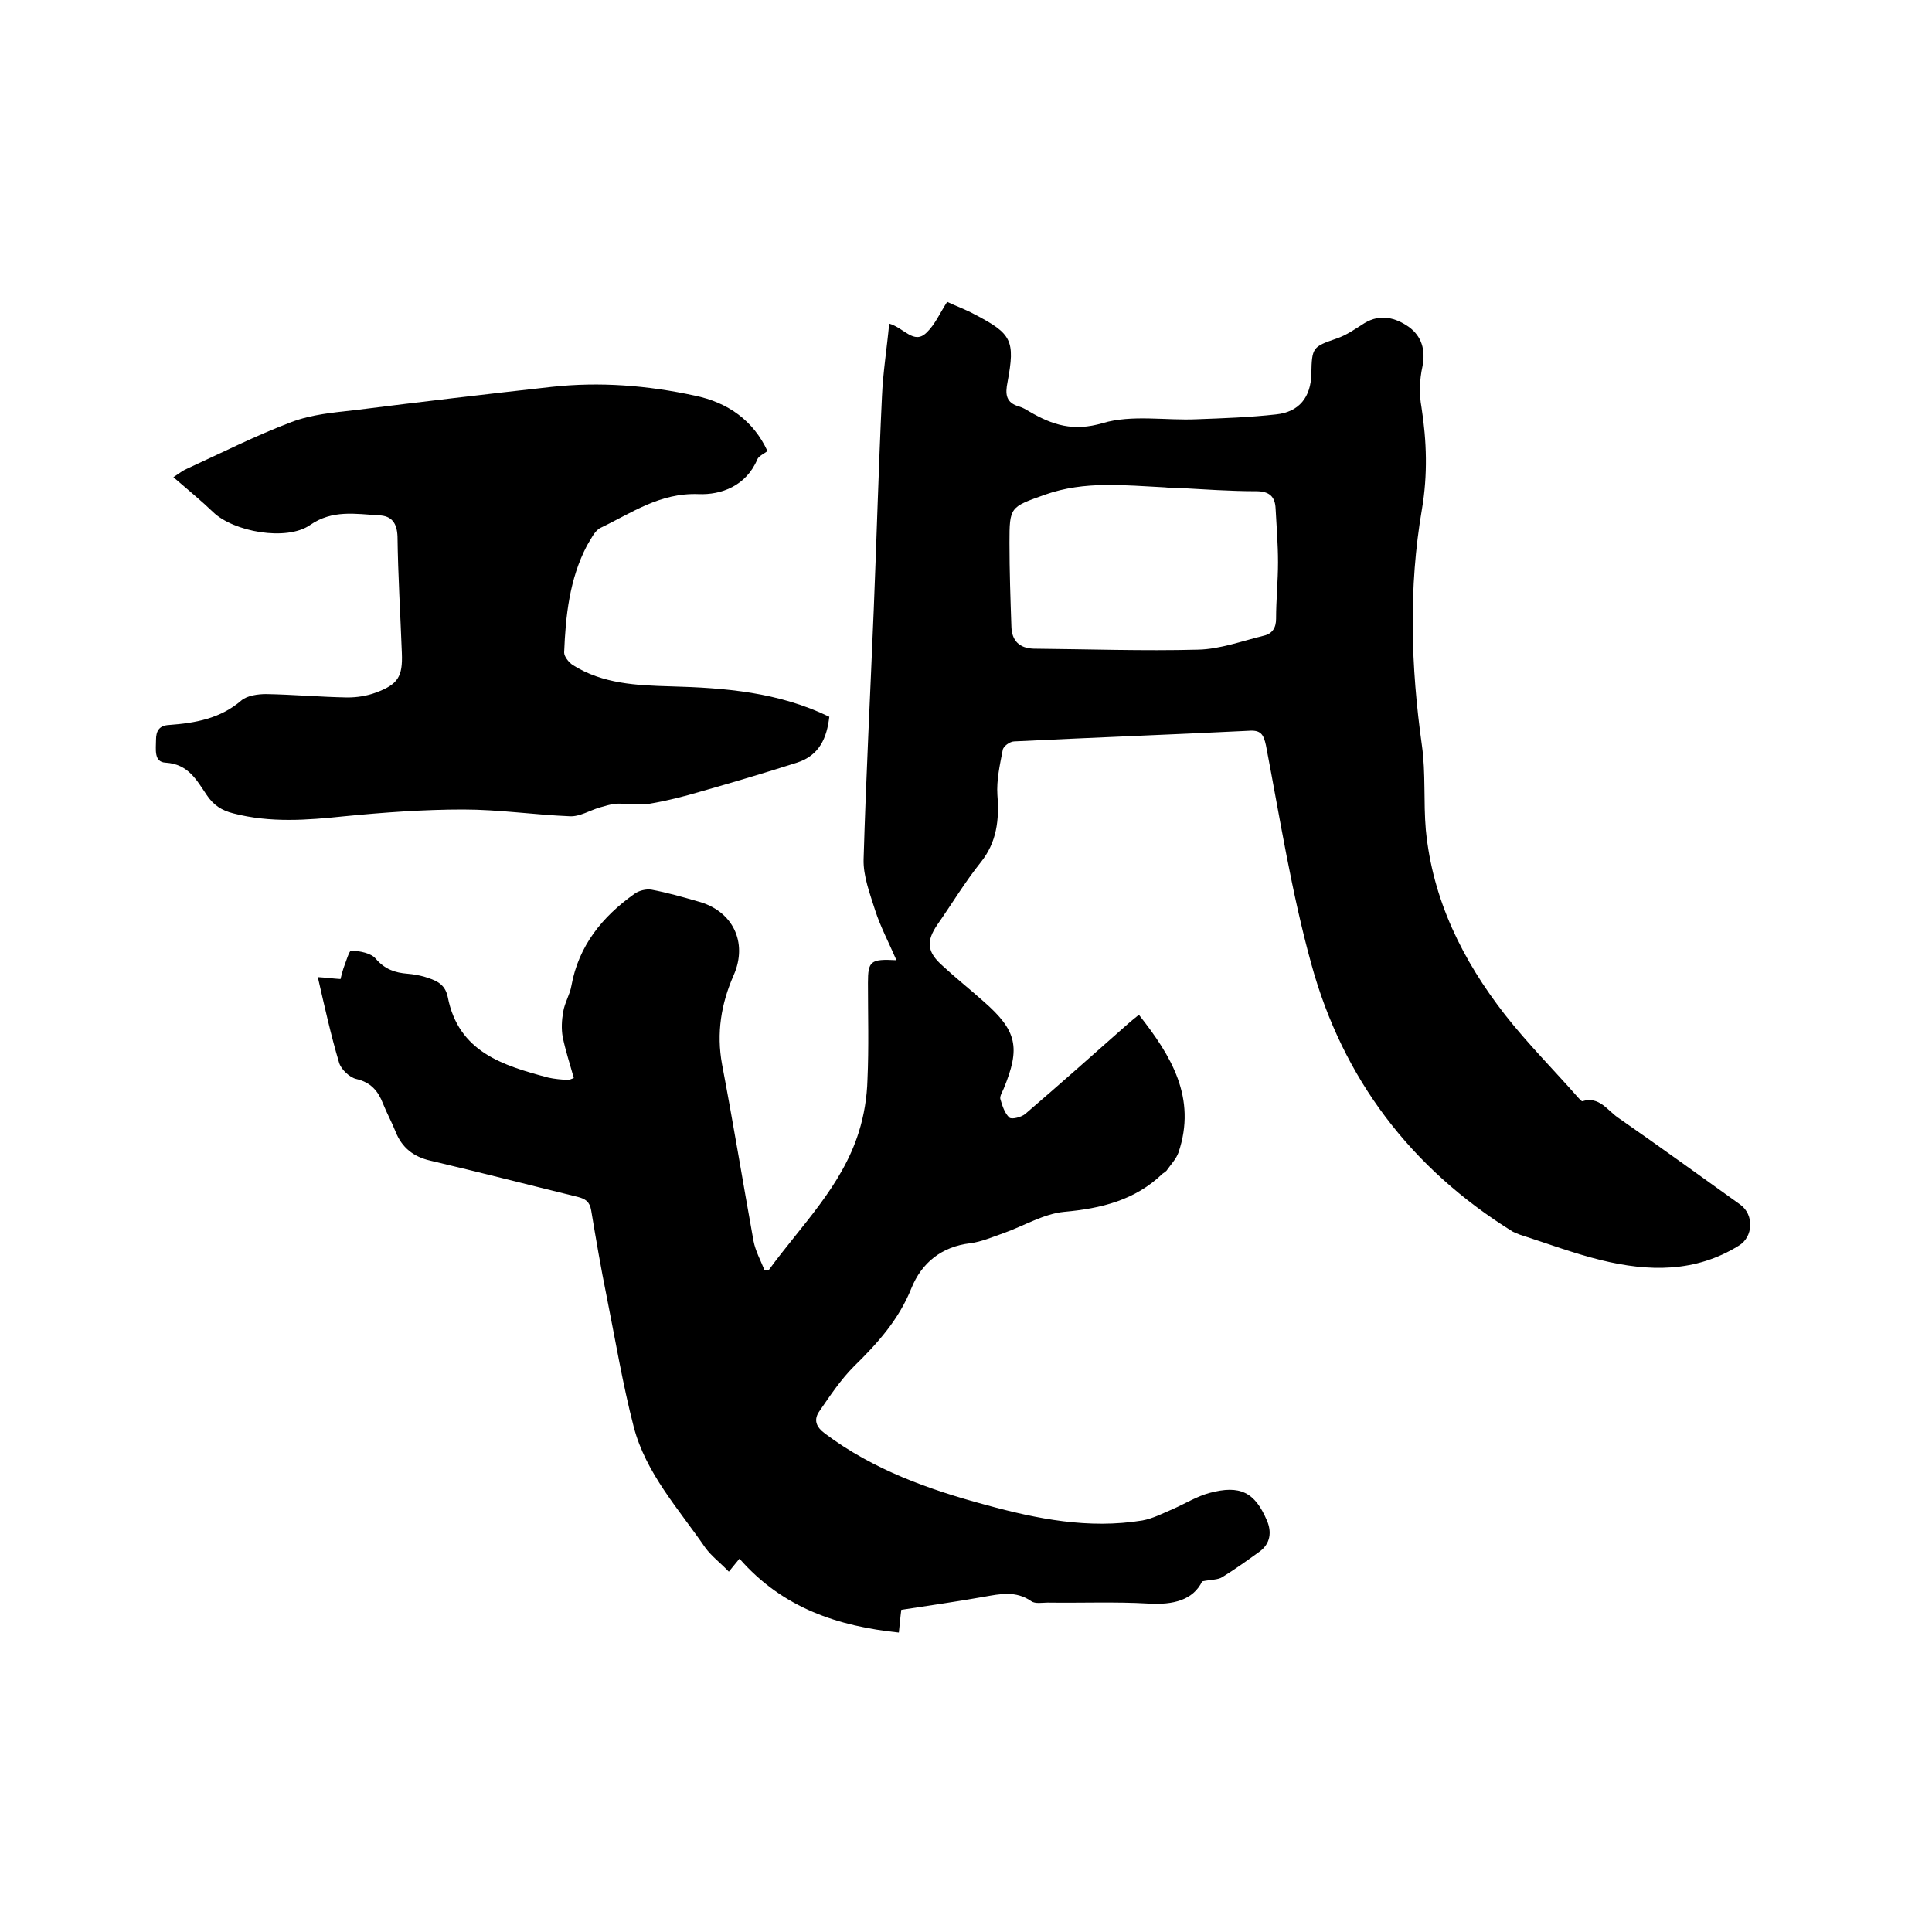 <svg enable-background="new 0 0 400 400" viewBox="0 0 400 400" xmlns="http://www.w3.org/2000/svg"><path d="m153.1 322.7c-.8 1-1.3 1.6-2.2 2.7-1.7-1.8-3.6-3.2-4.9-5-5.5-8-12.3-15.4-14.8-25-2.3-8.9-3.8-18-5.6-27-1.2-5.9-2.2-11.8-3.2-17.8-.3-1.8-1.2-2.4-2.8-2.8-10.2-2.5-20.3-5.1-30.5-7.5-3.5-.8-5.9-2.7-7.2-6-.8-2-1.8-3.8-2.6-5.8-1-2.6-2.5-4.4-5.5-5.1-1.4-.3-3.2-2-3.6-3.4-1.7-5.7-3-11.6-4.4-17.7 1.7.1 3.1.3 4.7.4.2-.8.4-1.6.6-2.2.5-1.3 1.2-3.7 1.6-3.7 1.8.1 4.1.5 5.1 1.7 1.9 2.2 4 2.9 6.6 3.1 1.2.1 2.3.3 3.4.6 2.2.7 4.3 1.3 4.9 4.2 2.2 11.4 11.4 14.2 20.8 16.7 1.3.3 2.7.4 4.1.5.3 0 .6-.2 1.2-.4-.8-2.9-1.7-5.6-2.3-8.5-.3-1.7-.2-3.5.1-5.2.3-1.9 1.4-3.6 1.7-5.4 1.5-8.3 6.4-14.3 13-19 .9-.7 2.5-1.1 3.6-.9 3.2.6 6.4 1.5 9.5 2.4 7.3 1.9 10.5 8.5 7.5 15.3-2.6 5.9-3.6 12-2.4 18.5 2.3 12.1 4.3 24.3 6.5 36.5.4 2.1 1.5 4.1 2.3 6.1.6 0 .9 0 .9-.1 6.7-9.2 15.1-17.3 18.6-28.5 1.1-3.5 1.7-7.2 1.8-10.9.3-6.7.1-13.3.1-20 0-4.5.5-5 5.9-4.7-1.6-3.7-3.3-6.9-4.4-10.3-1.1-3.5-2.5-7.1-2.4-10.6.5-17.2 1.4-34.5 2.1-51.7.6-14.7 1-29.4 1.7-44.1.2-4.9 1-9.8 1.5-15.1 3.1.9 5.1 4.4 7.7 1.9 1.8-1.7 2.8-4.1 4.3-6.4 1.9.9 3.9 1.6 5.7 2.6 7.7 4 8.4 5.4 6.8 14-.5 2.5-.4 4.3 2.5 5.1.7.2 1.3.6 2 1 4.8 2.8 9.1 4.2 15.2 2.4s13-.5 19.5-.8c5.5-.2 11-.4 16.4-1 4.8-.5 7.2-3.6 7.3-8.4.1-5.5.3-5.6 5.2-7.3 2.1-.7 3.9-2 5.8-3.2 3.3-2 6.5-1.1 9.2.8 2.6 1.9 3.5 4.7 2.8 8.2-.6 2.7-.7 5.7-.2 8.4 1.1 7.1 1.3 14 .1 21.1-2.8 16.3-2.3 32.6 0 49 .8 5.7.3 11.6.8 17.4 1.4 14.5 7.6 27 16.4 38.3 4.7 6 10.1 11.4 15.1 17.1.3.3.7.8.9.8 3.5-1.1 5.2 1.9 7.4 3.4 8.5 5.9 16.9 12 25.3 18 2.9 2.1 2.7 6.7-.3 8.5-9 5.6-18.7 5.4-28.5 3-5.7-1.4-11.3-3.5-16.9-5.3-.5-.2-1-.4-1.4-.6-21.1-13.1-35.2-31.7-41.7-55.4-4.1-14.8-6.5-30.2-9.4-45.3-.5-2.3-1.1-3.2-3.6-3-16.2.8-32.3 1.4-48.5 2.2-.9 0-2.3 1-2.4 1.8-.6 3.1-1.3 6.2-1.1 9.3.4 5.1-.1 9.8-3.5 14-3.2 4-5.9 8.5-8.9 12.8-2.4 3.5-2.2 5.7 1.1 8.6 2.7 2.5 5.6 4.8 8.4 7.3 7 6.1 7.7 9.6 4.2 18.1-.3.7-.8 1.5-.7 2.1.4 1.4.9 3 1.9 3.9.5.4 2.5-.1 3.3-.8 7.1-6.1 14.2-12.4 21.2-18.6.7-.6 1.4-1.2 2.3-1.9 6.7 8.5 12 17.2 8.2 28.5-.5 1.4-1.6 2.5-2.5 3.8-.2.2-.5.4-.8.6-5.7 5.5-12.7 7.2-20.4 7.9-4.2.4-8.3 2.9-12.5 4.4-2.3.8-4.6 1.8-6.9 2.1-6 .7-10.1 4.1-12.2 9.3-2.6 6.5-7 11.4-11.9 16.2-2.7 2.7-4.9 6-7.1 9.2-1.3 1.8-.8 3.3 1.1 4.7 10 7.5 21.5 11.6 33.4 14.8 10.6 2.9 21.2 5 32.3 3.2 2.2-.4 4.3-1.5 6.4-2.4 2.5-1.1 4.9-2.6 7.5-3.3 6.3-1.7 9.4-.2 11.9 5.7 1 2.3.8 4.8-1.6 6.5-2.5 1.8-5 3.6-7.6 5.2-.9.6-2.2.5-4.2.9-1.9 3.9-6 4.9-11.1 4.6-6.9-.4-13.9-.1-20.9-.2-1.1 0-2.6.3-3.4-.3-3.2-2.2-6.4-1.5-9.8-.9-5.6 1-11.3 1.8-17.1 2.7-.2 1.5-.3 2.9-.5 4.7-12.5-1.3-24-5-33-15.3zm90.6-221.7v.1c-.8-.1-1.7-.1-2.5-.2-8.3-.4-16.6-1.4-24.8 1.5-7.3 2.6-7.4 2.5-7.4 10 0 5.8.2 11.6.4 17.4.1 2.8 1.6 4.4 4.6 4.5 11.4.1 22.8.5 34.1.2 4.5-.1 9.1-1.8 13.6-2.9 1.7-.4 2.5-1.6 2.5-3.5 0-3.9.4-7.8.4-11.7 0-3.7-.3-7.4-.5-11.1-.1-2.4-1.2-3.6-4-3.6-5.5 0-10.9-.4-16.4-.7z"/><path d="m158.9 93.4c-.8.6-1.8 1-2.1 1.7-2.3 5.5-7.5 7.4-12.2 7.2-8-.3-13.8 3.9-20.3 7-1.2.6-2 2.4-2.8 3.7-3.6 6.9-4.4 14.5-4.7 22.1 0 .8.9 2 1.8 2.6 6.2 3.9 13.2 4.2 20.2 4.4 11.3.3 22.4 1.2 32.9 6.3-.5 4.3-2 8-6.7 9.5-6.6 2.1-13.3 4.1-20 6-3.4 1-6.9 1.9-10.5 2.5-2.3.4-4.7-.1-7 0-1.1.1-2.3.5-3.4.8-2 .6-4.1 1.9-6.1 1.8-7.4-.3-14.7-1.4-22.1-1.4-8.2 0-16.4.6-24.6 1.4-7.7.8-15.3 1.4-23-.6-2.4-.6-4.1-1.7-5.5-3.8-2.1-3.1-3.8-6.4-8.5-6.7-2.5-.1-2-2.8-2-4.7 0-1.8.6-3 2.7-3.1 5.4-.4 10.6-1.3 15-5.1 1.2-1 3.4-1.3 5.1-1.3 5.6.1 11.2.6 16.8.7 2 0 4-.3 5.9-1 4.6-1.7 5.6-3.3 5.4-8.2-.3-8-.8-16.1-.9-24.1-.1-2.8-1.2-4.3-3.8-4.4-4.9-.3-9.7-1.2-14.3 2-4.9 3.4-15.9 1.4-20.1-2.7-2.5-2.4-5.2-4.6-8.2-7.2 1.5-1 2-1.4 2.7-1.7 7.2-3.3 14.3-6.9 21.7-9.7 4.2-1.6 8.8-2 13.3-2.5 13.5-1.7 27.1-3.3 40.6-4.8 10-1.1 19.9-.3 29.6 1.8 6.9 1.4 12.2 5.2 15.1 11.5z"/></svg>